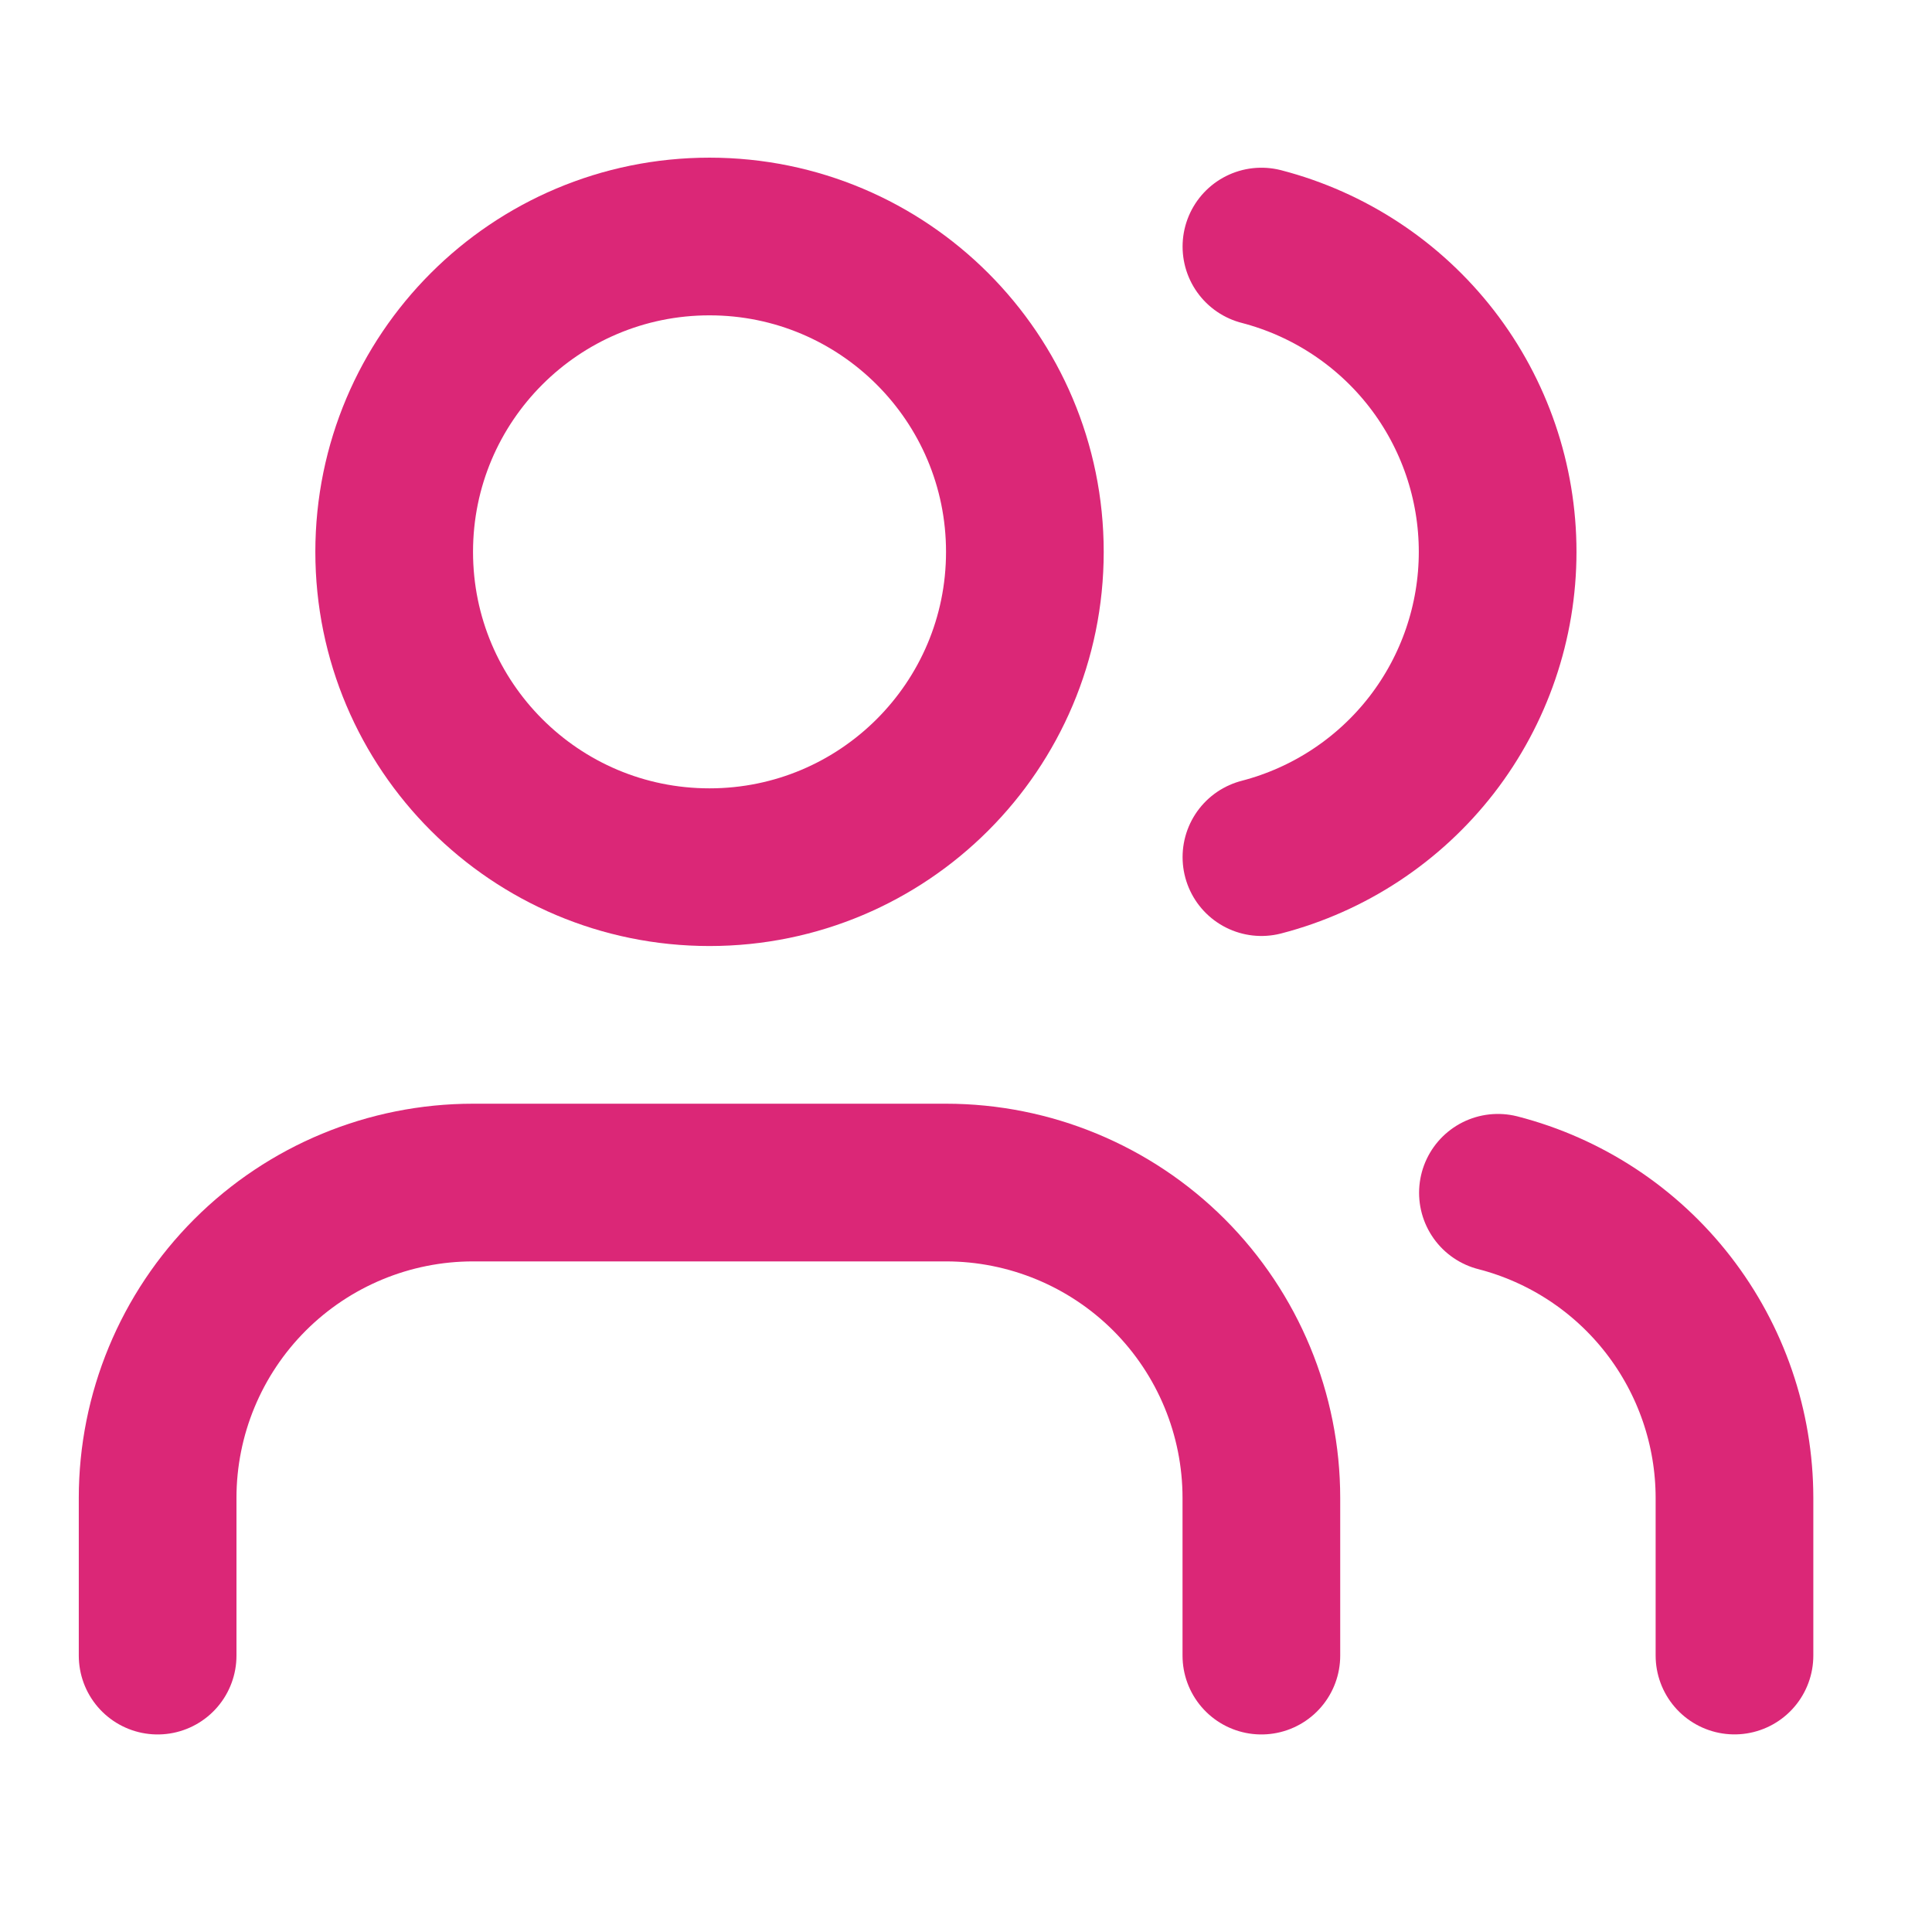<svg width="34" height="34" viewBox="0 0 34 34" fill="none" xmlns="http://www.w3.org/2000/svg">
<path d="M22.198 29.136V26.361C22.198 24.889 21.613 23.477 20.573 22.436C19.532 21.396 18.12 20.811 16.648 20.811H8.324C6.852 20.811 5.441 21.396 4.4 22.436C3.359 23.477 2.774 24.889 2.774 26.361V29.136" stroke="#DB2777" stroke-width="2.775" stroke-linecap="round" stroke-linejoin="round"/>
<path d="M22.199 4.339C23.389 4.648 24.443 5.343 25.196 6.315C25.948 7.287 26.356 8.482 26.356 9.711C26.356 10.941 25.948 12.135 25.196 13.108C24.443 14.08 23.389 14.775 22.199 15.084" stroke="#DB2777" stroke-width="2.775" stroke-linecap="round" stroke-linejoin="round"/>
<path d="M30.524 29.135V26.36C30.523 25.13 30.113 23.936 29.36 22.964C28.607 21.992 27.552 21.298 26.361 20.991" stroke="#DB2777" stroke-width="2.775" stroke-linecap="round" stroke-linejoin="round"/>
<path d="M12.486 15.261C15.551 15.261 18.036 12.777 18.036 9.712C18.036 6.647 15.551 4.162 12.486 4.162C9.421 4.162 6.937 6.647 6.937 9.712C6.937 12.777 9.421 15.261 12.486 15.261Z" stroke="#DB2777" stroke-width="2.775" stroke-linecap="round" stroke-linejoin="round"/>
</svg>
